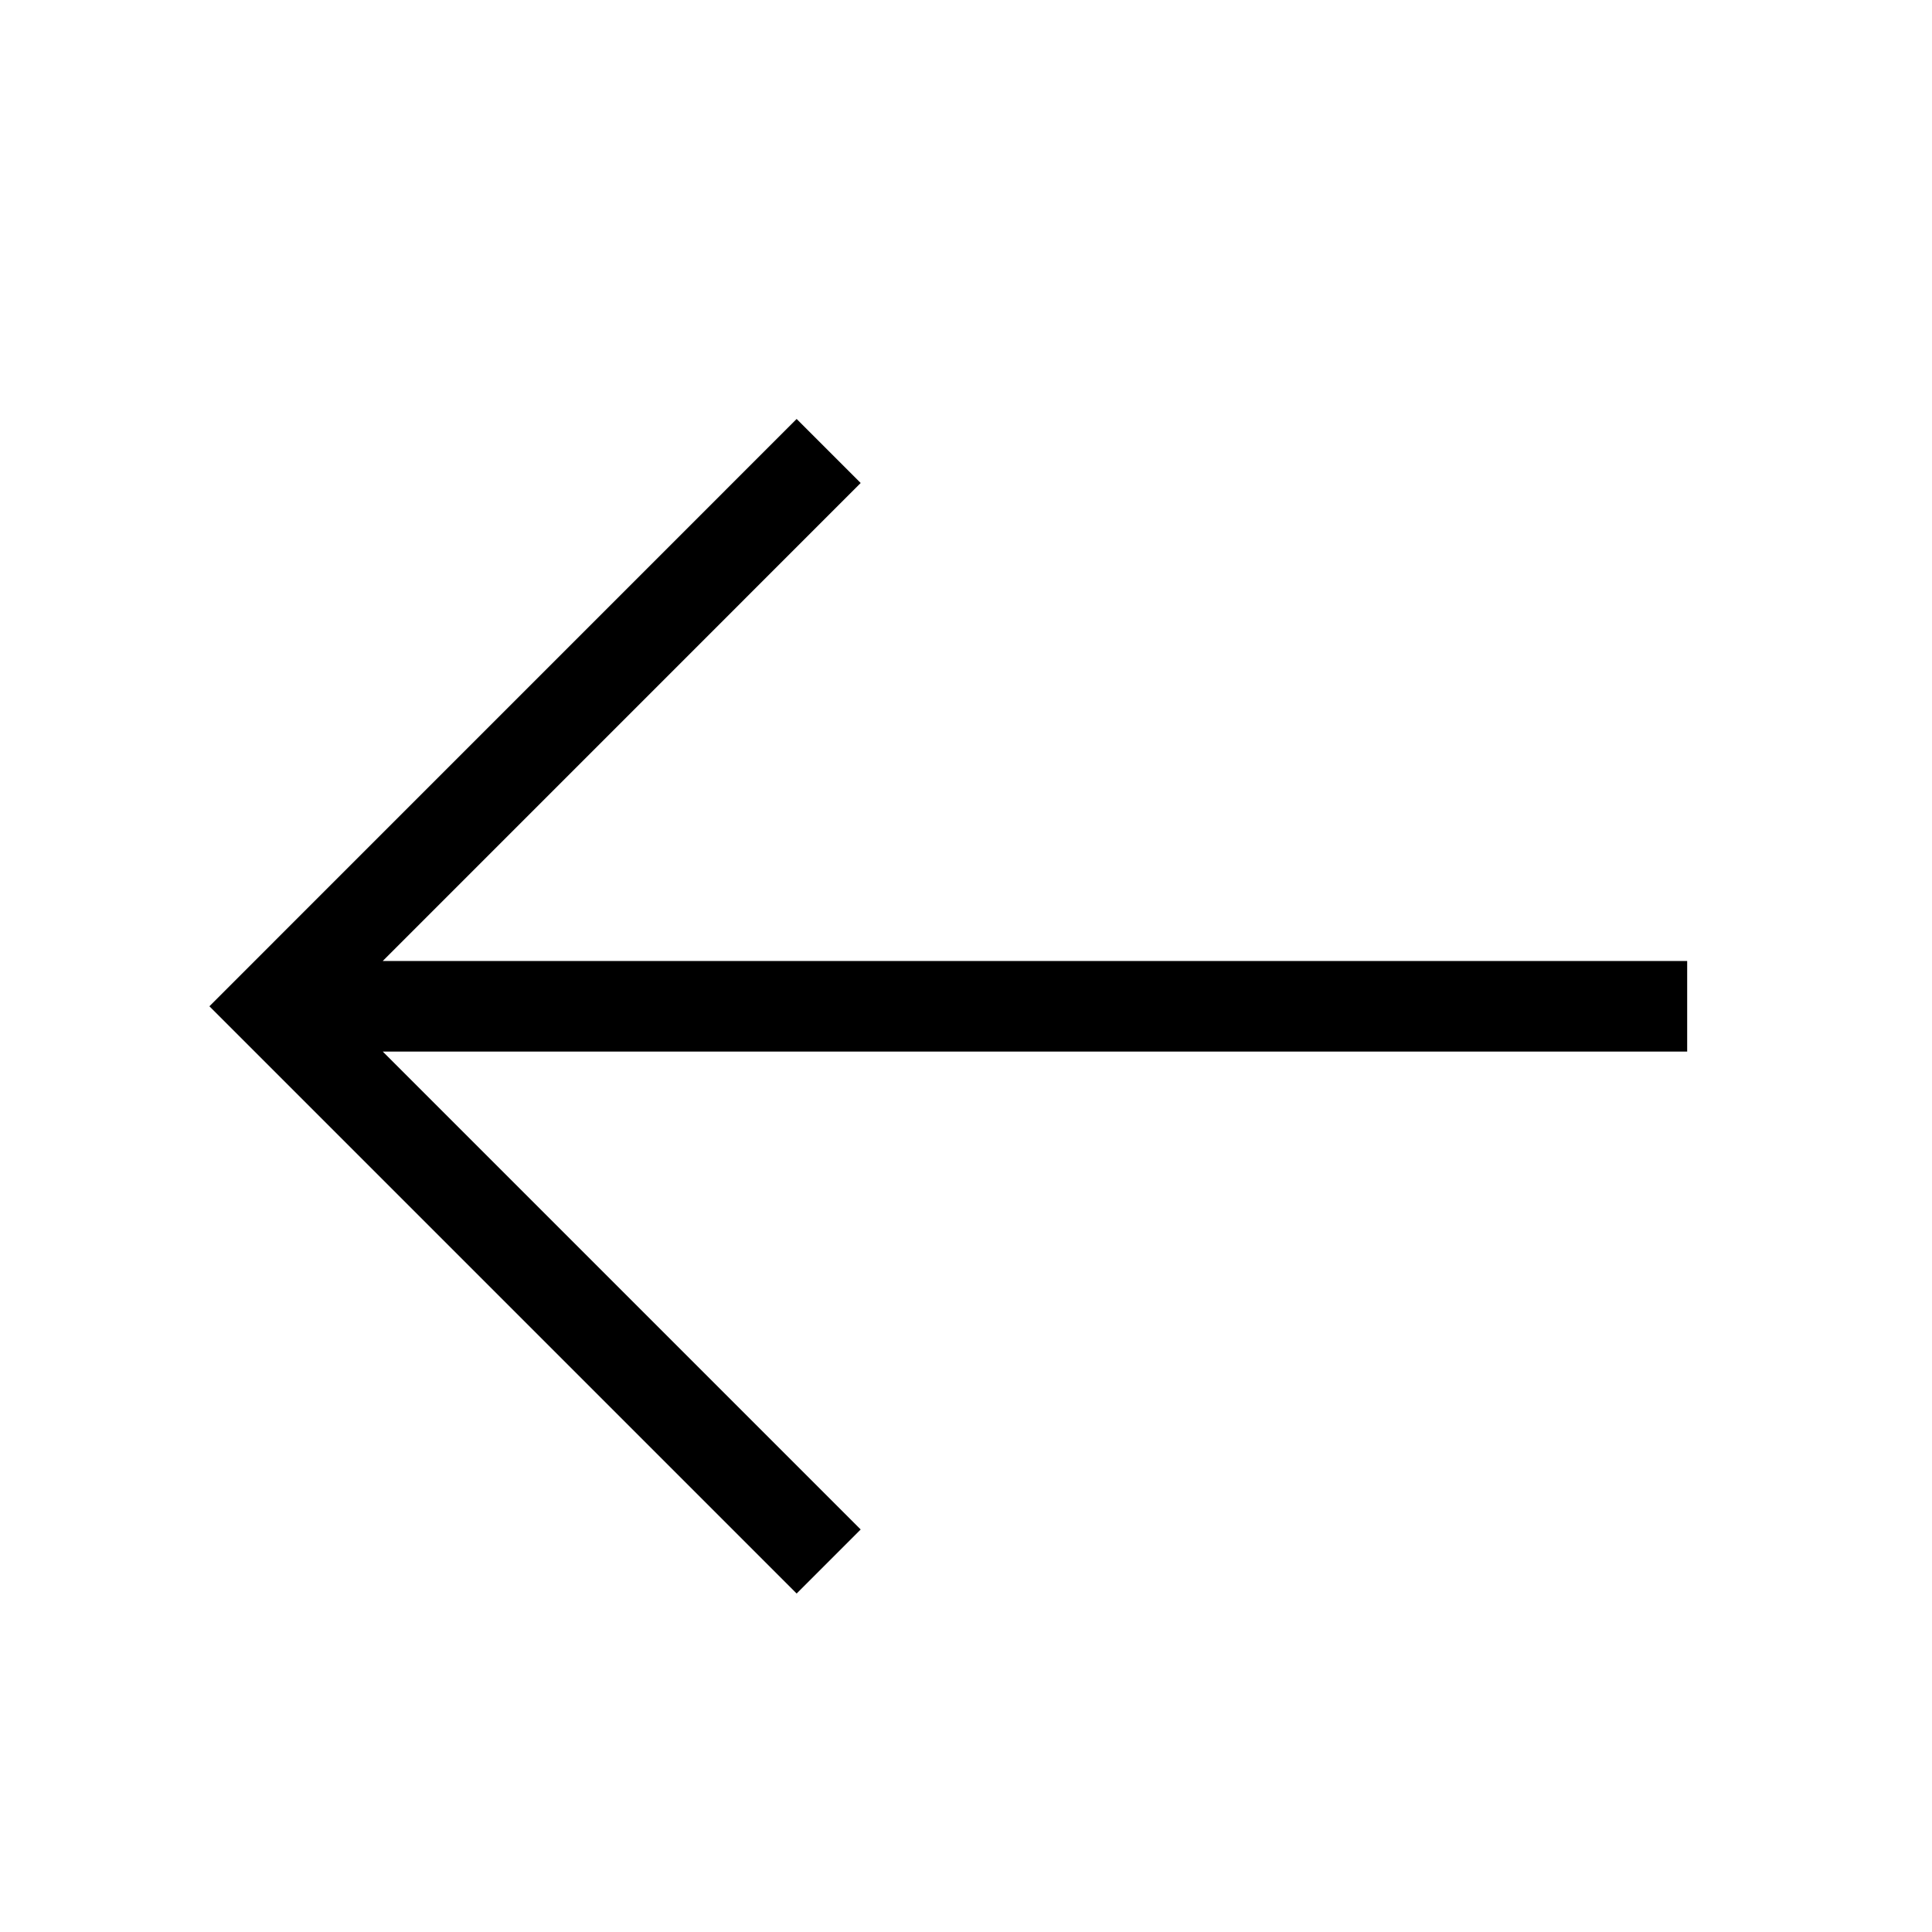 <svg width="32" height="32" viewBox="0 0 32 32" fill="none" xmlns="http://www.w3.org/2000/svg">
<path d="M13.195 8L4.529 16.667L13.195 25.333M5.195 16.667H27.195" stroke="black" stroke-width="1.5" stroke-linecap="square"/>
</svg>
